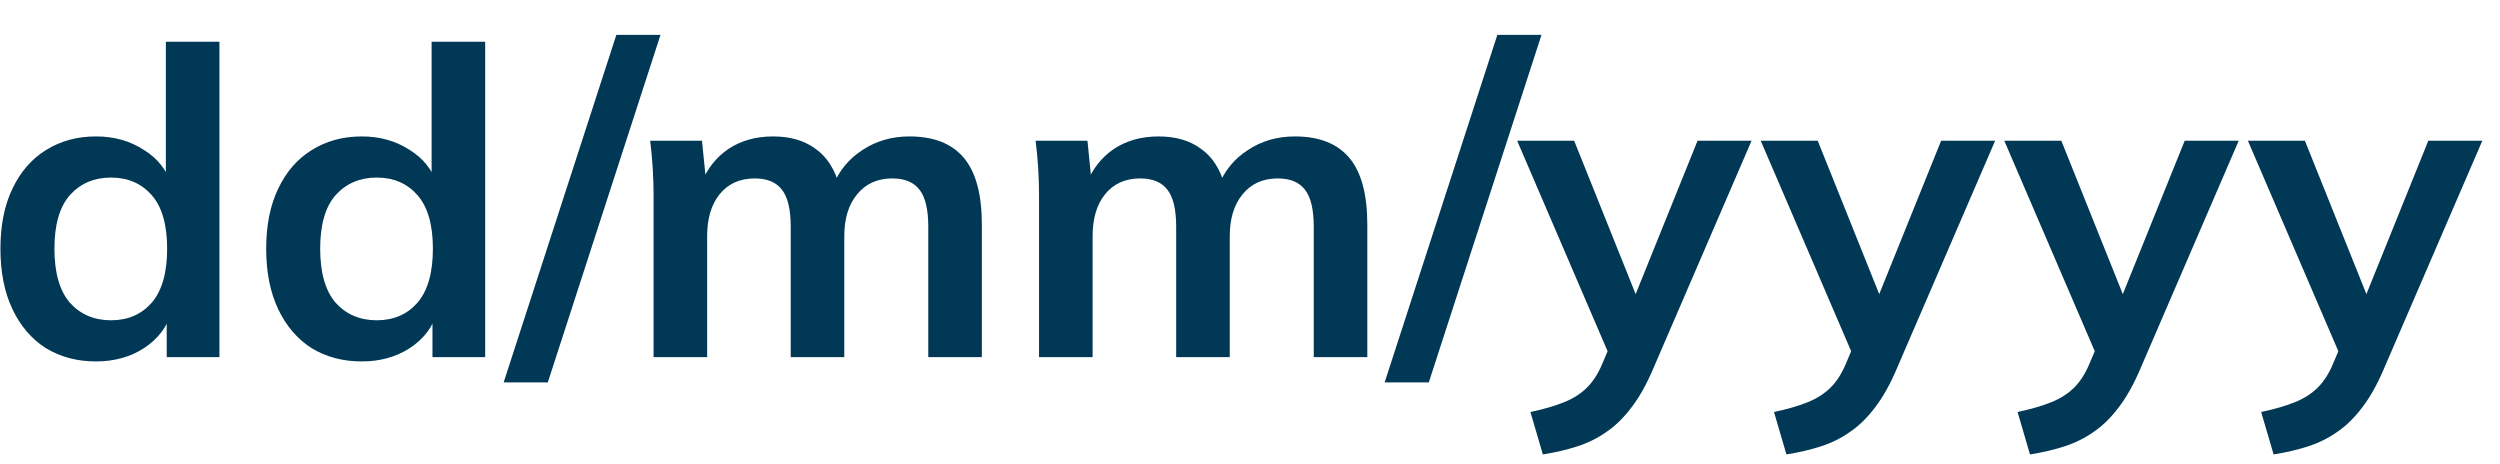 <svg width="70" height="13" viewBox="0 0 70 13" fill="none" xmlns="http://www.w3.org/2000/svg">
<path d="M2.688 10.12C2.16 10.12 1.692 9.996 1.284 9.748C0.884 9.492 0.572 9.128 0.348 8.656C0.124 8.184 0.012 7.62 0.012 6.964C0.012 6.308 0.124 5.748 0.348 5.284C0.572 4.812 0.884 4.452 1.284 4.204C1.692 3.948 2.16 3.82 2.688 3.82C3.192 3.82 3.636 3.944 4.02 4.192C4.412 4.432 4.672 4.76 4.8 5.176H4.644V1.168H6.144V10H4.668V8.716H4.812C4.684 9.148 4.424 9.492 4.032 9.748C3.648 9.996 3.2 10.12 2.688 10.12ZM3.108 8.968C3.58 8.968 3.96 8.804 4.248 8.476C4.536 8.14 4.68 7.636 4.68 6.964C4.68 6.292 4.536 5.792 4.248 5.464C3.96 5.136 3.58 4.972 3.108 4.972C2.636 4.972 2.252 5.136 1.956 5.464C1.668 5.792 1.524 6.292 1.524 6.964C1.524 7.636 1.668 8.14 1.956 8.476C2.252 8.804 2.636 8.968 3.108 8.968ZM10.129 10.12C9.601 10.12 9.133 9.996 8.725 9.748C8.325 9.492 8.013 9.128 7.789 8.656C7.565 8.184 7.453 7.62 7.453 6.964C7.453 6.308 7.565 5.748 7.789 5.284C8.013 4.812 8.325 4.452 8.725 4.204C9.133 3.948 9.601 3.82 10.129 3.82C10.633 3.82 11.077 3.944 11.461 4.192C11.853 4.432 12.113 4.76 12.241 5.176H12.085V1.168H13.585V10H12.109V8.716H12.253C12.125 9.148 11.865 9.492 11.473 9.748C11.089 9.996 10.641 10.12 10.129 10.12ZM10.549 8.968C11.021 8.968 11.401 8.804 11.689 8.476C11.977 8.14 12.121 7.636 12.121 6.964C12.121 6.292 11.977 5.792 11.689 5.464C11.401 5.136 11.021 4.972 10.549 4.972C10.077 4.972 9.693 5.136 9.397 5.464C9.109 5.792 8.965 6.292 8.965 6.964C8.965 7.636 9.109 8.14 9.397 8.476C9.693 8.804 10.077 8.968 10.549 8.968ZM15.338 10.708H14.102L17.258 0.976H18.494L15.338 10.708ZM18.3 10V5.452C18.3 5.204 18.292 4.952 18.276 4.696C18.26 4.44 18.236 4.188 18.204 3.94H19.656L19.776 5.14H19.632C19.8 4.724 20.056 4.4 20.4 4.168C20.752 3.936 21.168 3.82 21.648 3.82C22.128 3.82 22.524 3.936 22.836 4.168C23.156 4.392 23.38 4.744 23.508 5.224H23.316C23.484 4.792 23.76 4.452 24.144 4.204C24.528 3.948 24.968 3.82 25.464 3.82C26.144 3.82 26.652 4.02 26.988 4.42C27.324 4.82 27.492 5.444 27.492 6.292V10H25.992V6.352C25.992 5.872 25.912 5.528 25.752 5.32C25.592 5.104 25.336 4.996 24.984 4.996C24.568 4.996 24.24 5.144 24 5.44C23.76 5.728 23.64 6.12 23.64 6.616V10H22.14V6.352C22.14 5.872 22.06 5.528 21.9 5.32C21.74 5.104 21.484 4.996 21.132 4.996C20.716 4.996 20.388 5.144 20.148 5.44C19.916 5.728 19.8 6.12 19.8 6.616V10H18.3ZM29.093 10V5.452C29.093 5.204 29.085 4.952 29.069 4.696C29.053 4.44 29.029 4.188 28.997 3.94H30.449L30.569 5.14H30.425C30.593 4.724 30.849 4.4 31.193 4.168C31.545 3.936 31.961 3.82 32.441 3.82C32.921 3.82 33.317 3.936 33.629 4.168C33.949 4.392 34.173 4.744 34.301 5.224H34.109C34.277 4.792 34.553 4.452 34.937 4.204C35.321 3.948 35.761 3.82 36.257 3.82C36.937 3.82 37.445 4.02 37.781 4.42C38.117 4.82 38.285 5.444 38.285 6.292V10H36.785V6.352C36.785 5.872 36.705 5.528 36.545 5.32C36.385 5.104 36.129 4.996 35.777 4.996C35.361 4.996 35.033 5.144 34.793 5.44C34.553 5.728 34.433 6.12 34.433 6.616V10H32.933V6.352C32.933 5.872 32.853 5.528 32.693 5.32C32.533 5.104 32.277 4.996 31.925 4.996C31.509 4.996 31.181 5.144 30.941 5.44C30.709 5.728 30.593 6.12 30.593 6.616V10H29.093ZM40.006 10.708H38.77L41.926 0.976H43.162L40.006 10.708ZM43.2 12.724L42.852 11.536C43.228 11.456 43.544 11.364 43.8 11.26C44.056 11.156 44.268 11.02 44.436 10.852C44.604 10.684 44.744 10.468 44.856 10.204L45.156 9.496L45.12 10.084L42.48 3.94H44.076L45.972 8.668H45.624L47.532 3.94H49.044L46.284 10.336C46.1 10.768 45.9 11.124 45.684 11.404C45.468 11.692 45.236 11.92 44.988 12.088C44.74 12.264 44.468 12.4 44.172 12.496C43.876 12.592 43.552 12.668 43.2 12.724ZM50.02 12.724L49.672 11.536C50.048 11.456 50.364 11.364 50.62 11.26C50.876 11.156 51.088 11.02 51.256 10.852C51.424 10.684 51.564 10.468 51.676 10.204L51.976 9.496L51.94 10.084L49.3 3.94H50.896L52.792 8.668H52.444L54.352 3.94H55.864L53.104 10.336C52.92 10.768 52.72 11.124 52.504 11.404C52.288 11.692 52.056 11.92 51.808 12.088C51.56 12.264 51.288 12.4 50.992 12.496C50.696 12.592 50.372 12.668 50.02 12.724ZM56.84 12.724L56.492 11.536C56.868 11.456 57.184 11.364 57.441 11.26C57.697 11.156 57.908 11.02 58.077 10.852C58.245 10.684 58.385 10.468 58.496 10.204L58.797 9.496L58.761 10.084L56.12 3.94H57.717L59.612 8.668H59.264L61.172 3.94H62.684L59.925 10.336C59.74 10.768 59.541 11.124 59.325 11.404C59.108 11.692 58.877 11.92 58.629 12.088C58.38 12.264 58.108 12.4 57.812 12.496C57.517 12.592 57.193 12.668 56.84 12.724ZM63.661 12.724L63.313 11.536C63.689 11.456 64.005 11.364 64.261 11.26C64.517 11.156 64.729 11.02 64.897 10.852C65.065 10.684 65.205 10.468 65.317 10.204L65.617 9.496L65.581 10.084L62.941 3.94H64.537L66.433 8.668H66.085L67.993 3.94H69.505L66.745 10.336C66.561 10.768 66.361 11.124 66.145 11.404C65.929 11.692 65.697 11.92 65.449 12.088C65.201 12.264 64.929 12.4 64.633 12.496C64.337 12.592 64.013 12.668 63.661 12.724Z" fill="#003855"/>
</svg>
